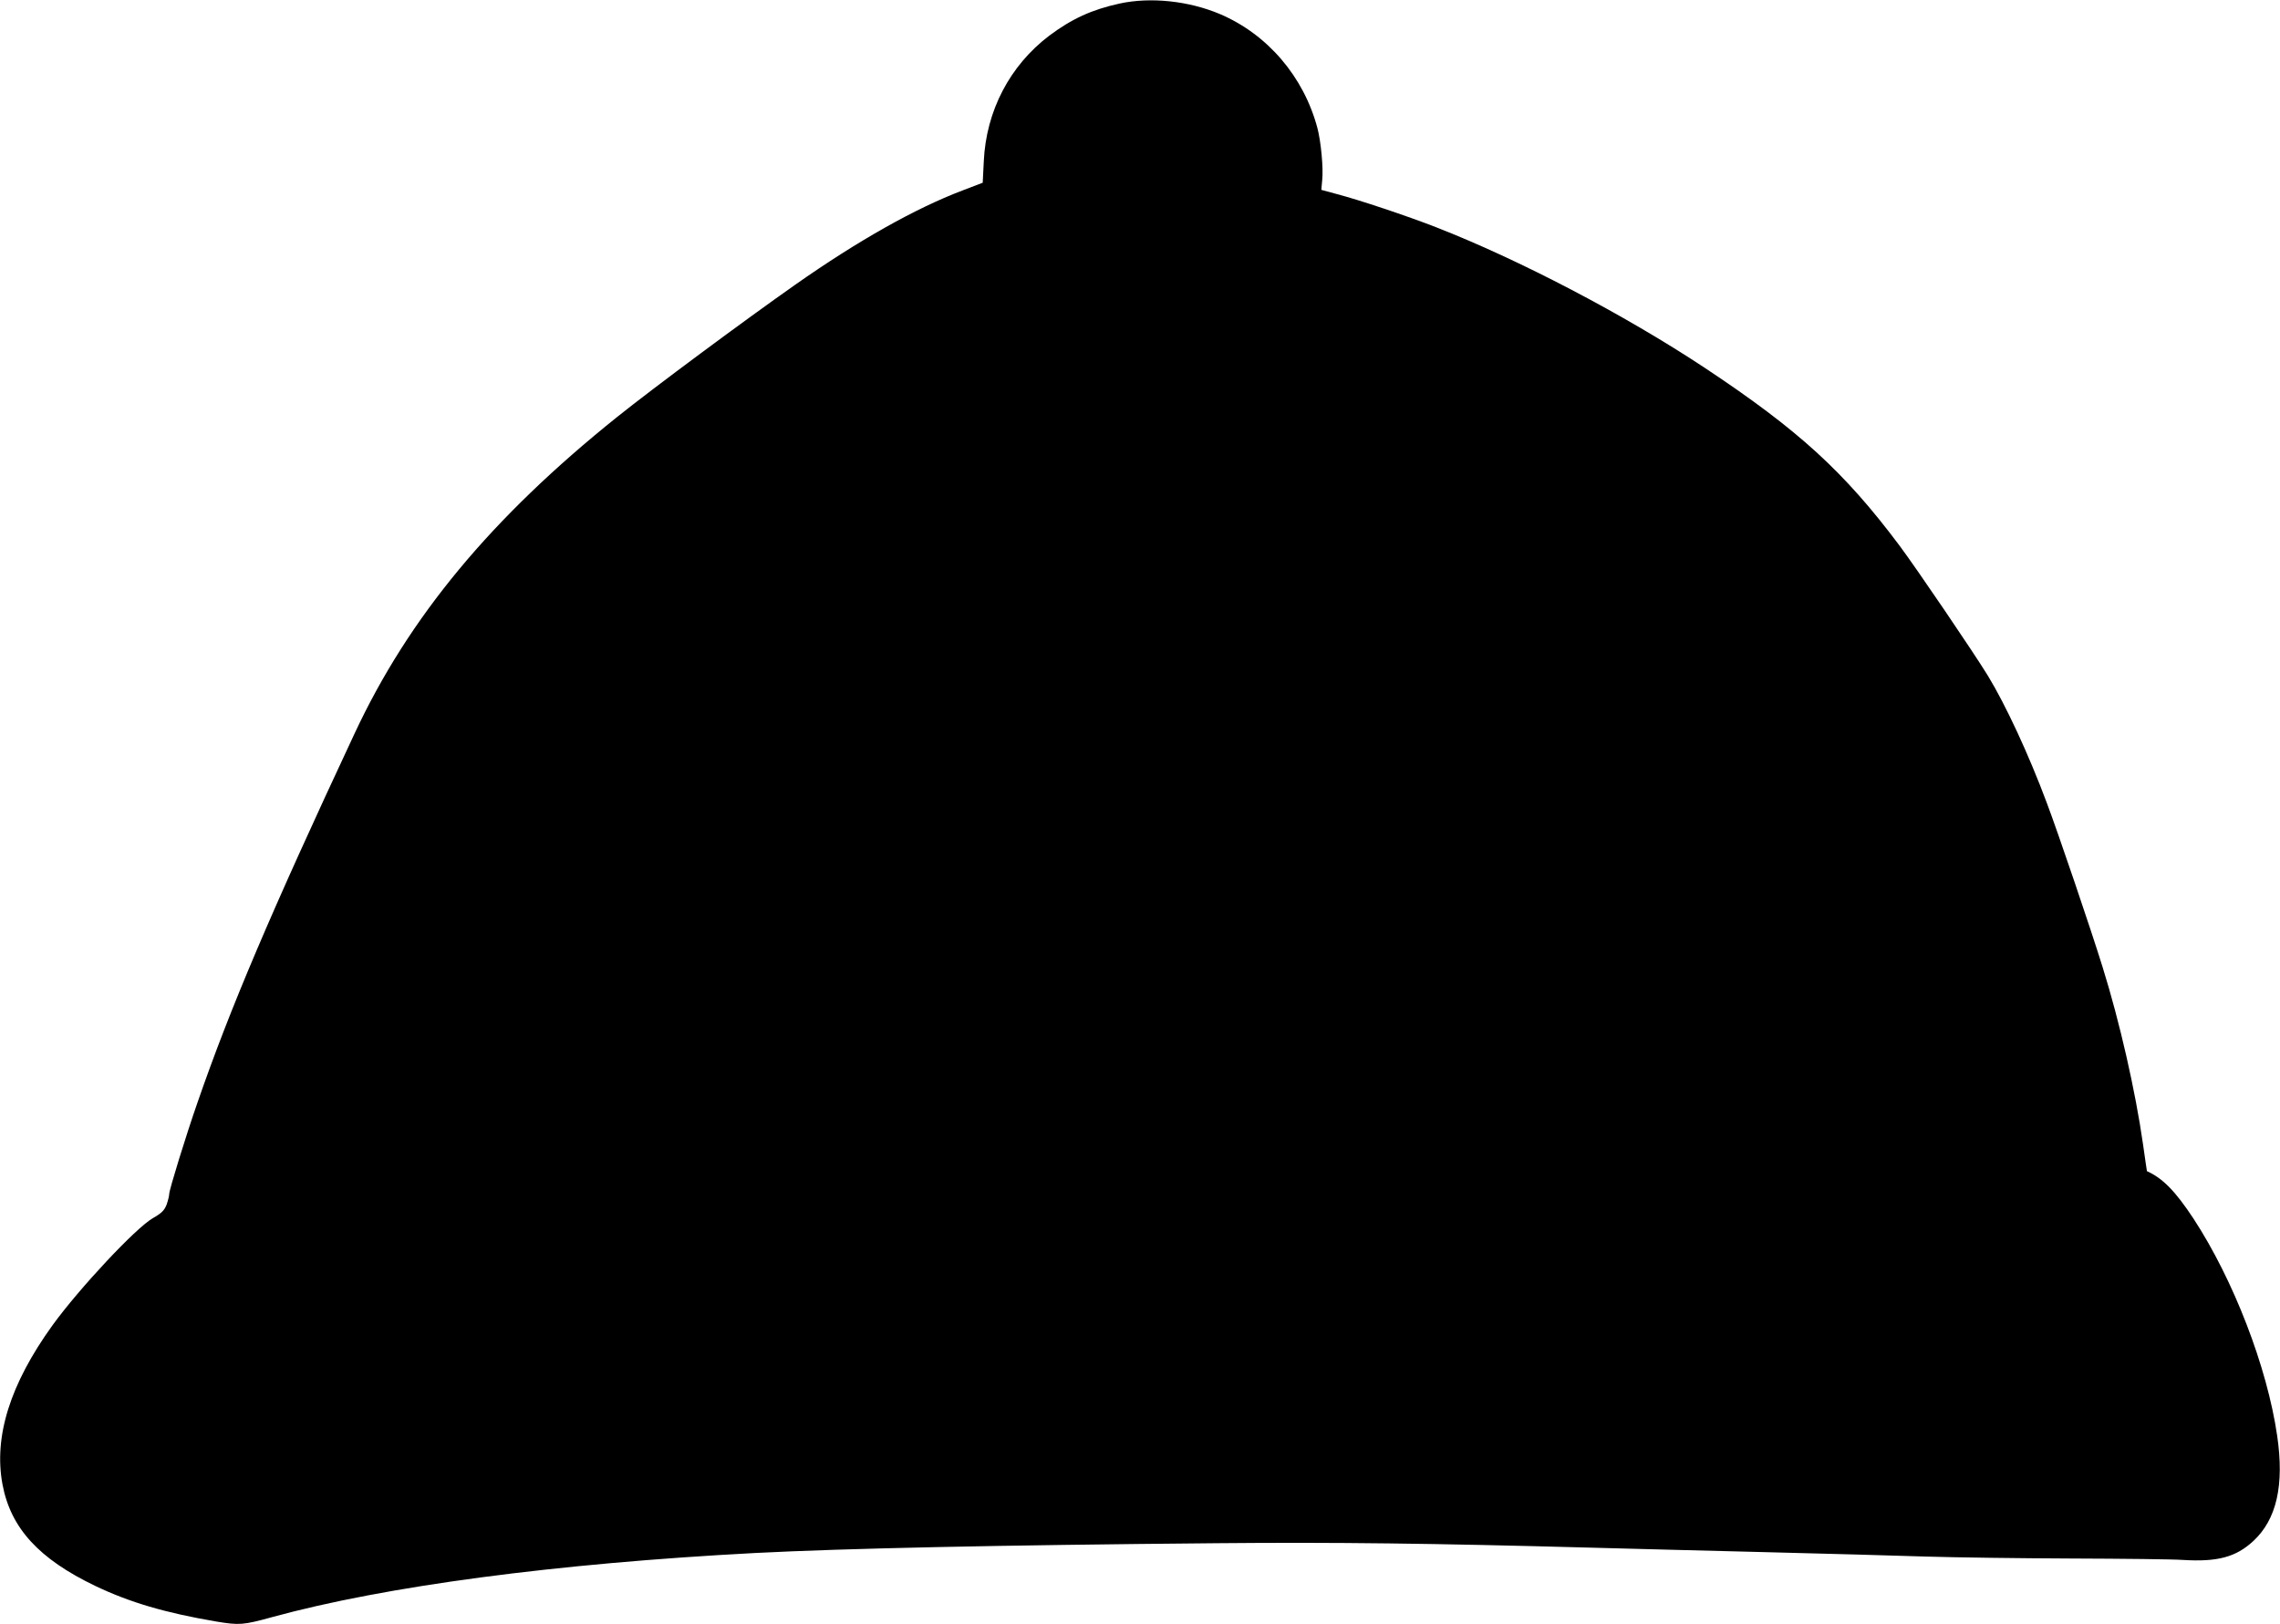 <?xml version="1.0" standalone="no"?>
<!DOCTYPE svg PUBLIC "-//W3C//DTD SVG 20010904//EN"
 "http://www.w3.org/TR/2001/REC-SVG-20010904/DTD/svg10.dtd">
<svg version="1.0" xmlns="http://www.w3.org/2000/svg"
 width="1280pt" height="912pt" viewBox="0 0 1280 912"
 preserveAspectRatio="xMidYMid meet">
<g transform="translate(0,912) scale(0.1,-0.1)"
fill="#000000" stroke="none">
<path d="M6285 9100 c-155 -34 -267 -85 -394 -180 -222 -168 -355 -423 -368
-706 l-6 -120 -115 -44 c-263 -100 -585 -281 -938 -529 -286 -201 -793 -577
-999 -742 -706 -566 -1169 -1123 -1475 -1779 -473 -1011 -699 -1544 -881
-2070 -65 -186 -159 -491 -159 -514 0 -11 -7 -38 -15 -61 -13 -32 -28 -47 -77
-75 -96 -55 -412 -393 -563 -601 -238 -330 -331 -625 -281 -894 46 -245 204
-418 521 -570 195 -93 393 -151 680 -200 128 -21 150 -20 313 25 635 174 1591
301 2712 360 506 26 1350 44 2595 55 658 6 1215 -1 2095 -25 195 -5 632 -17
970 -25 338 -8 748 -20 910 -25 162 -5 531 -10 820 -11 289 -1 570 -4 625 -8
194 -12 298 16 395 106 131 121 175 314 134 592 -56 385 -245 875 -470 1219
-101 153 -172 226 -261 266 0 1 -11 69 -22 151 -43 300 -130 684 -227 995 -63
204 -251 758 -314 924 -100 268 -230 548 -330 712 -81 132 -399 600 -495 729
-312 417 -569 651 -1095 1000 -452 299 -1041 607 -1510 790 -162 63 -431 153
-554 185 l-88 24 5 56 c7 66 -7 215 -27 291 -77 289 -280 526 -547 640 -175
74 -390 97 -564 59z"/>
</g>
</svg>
